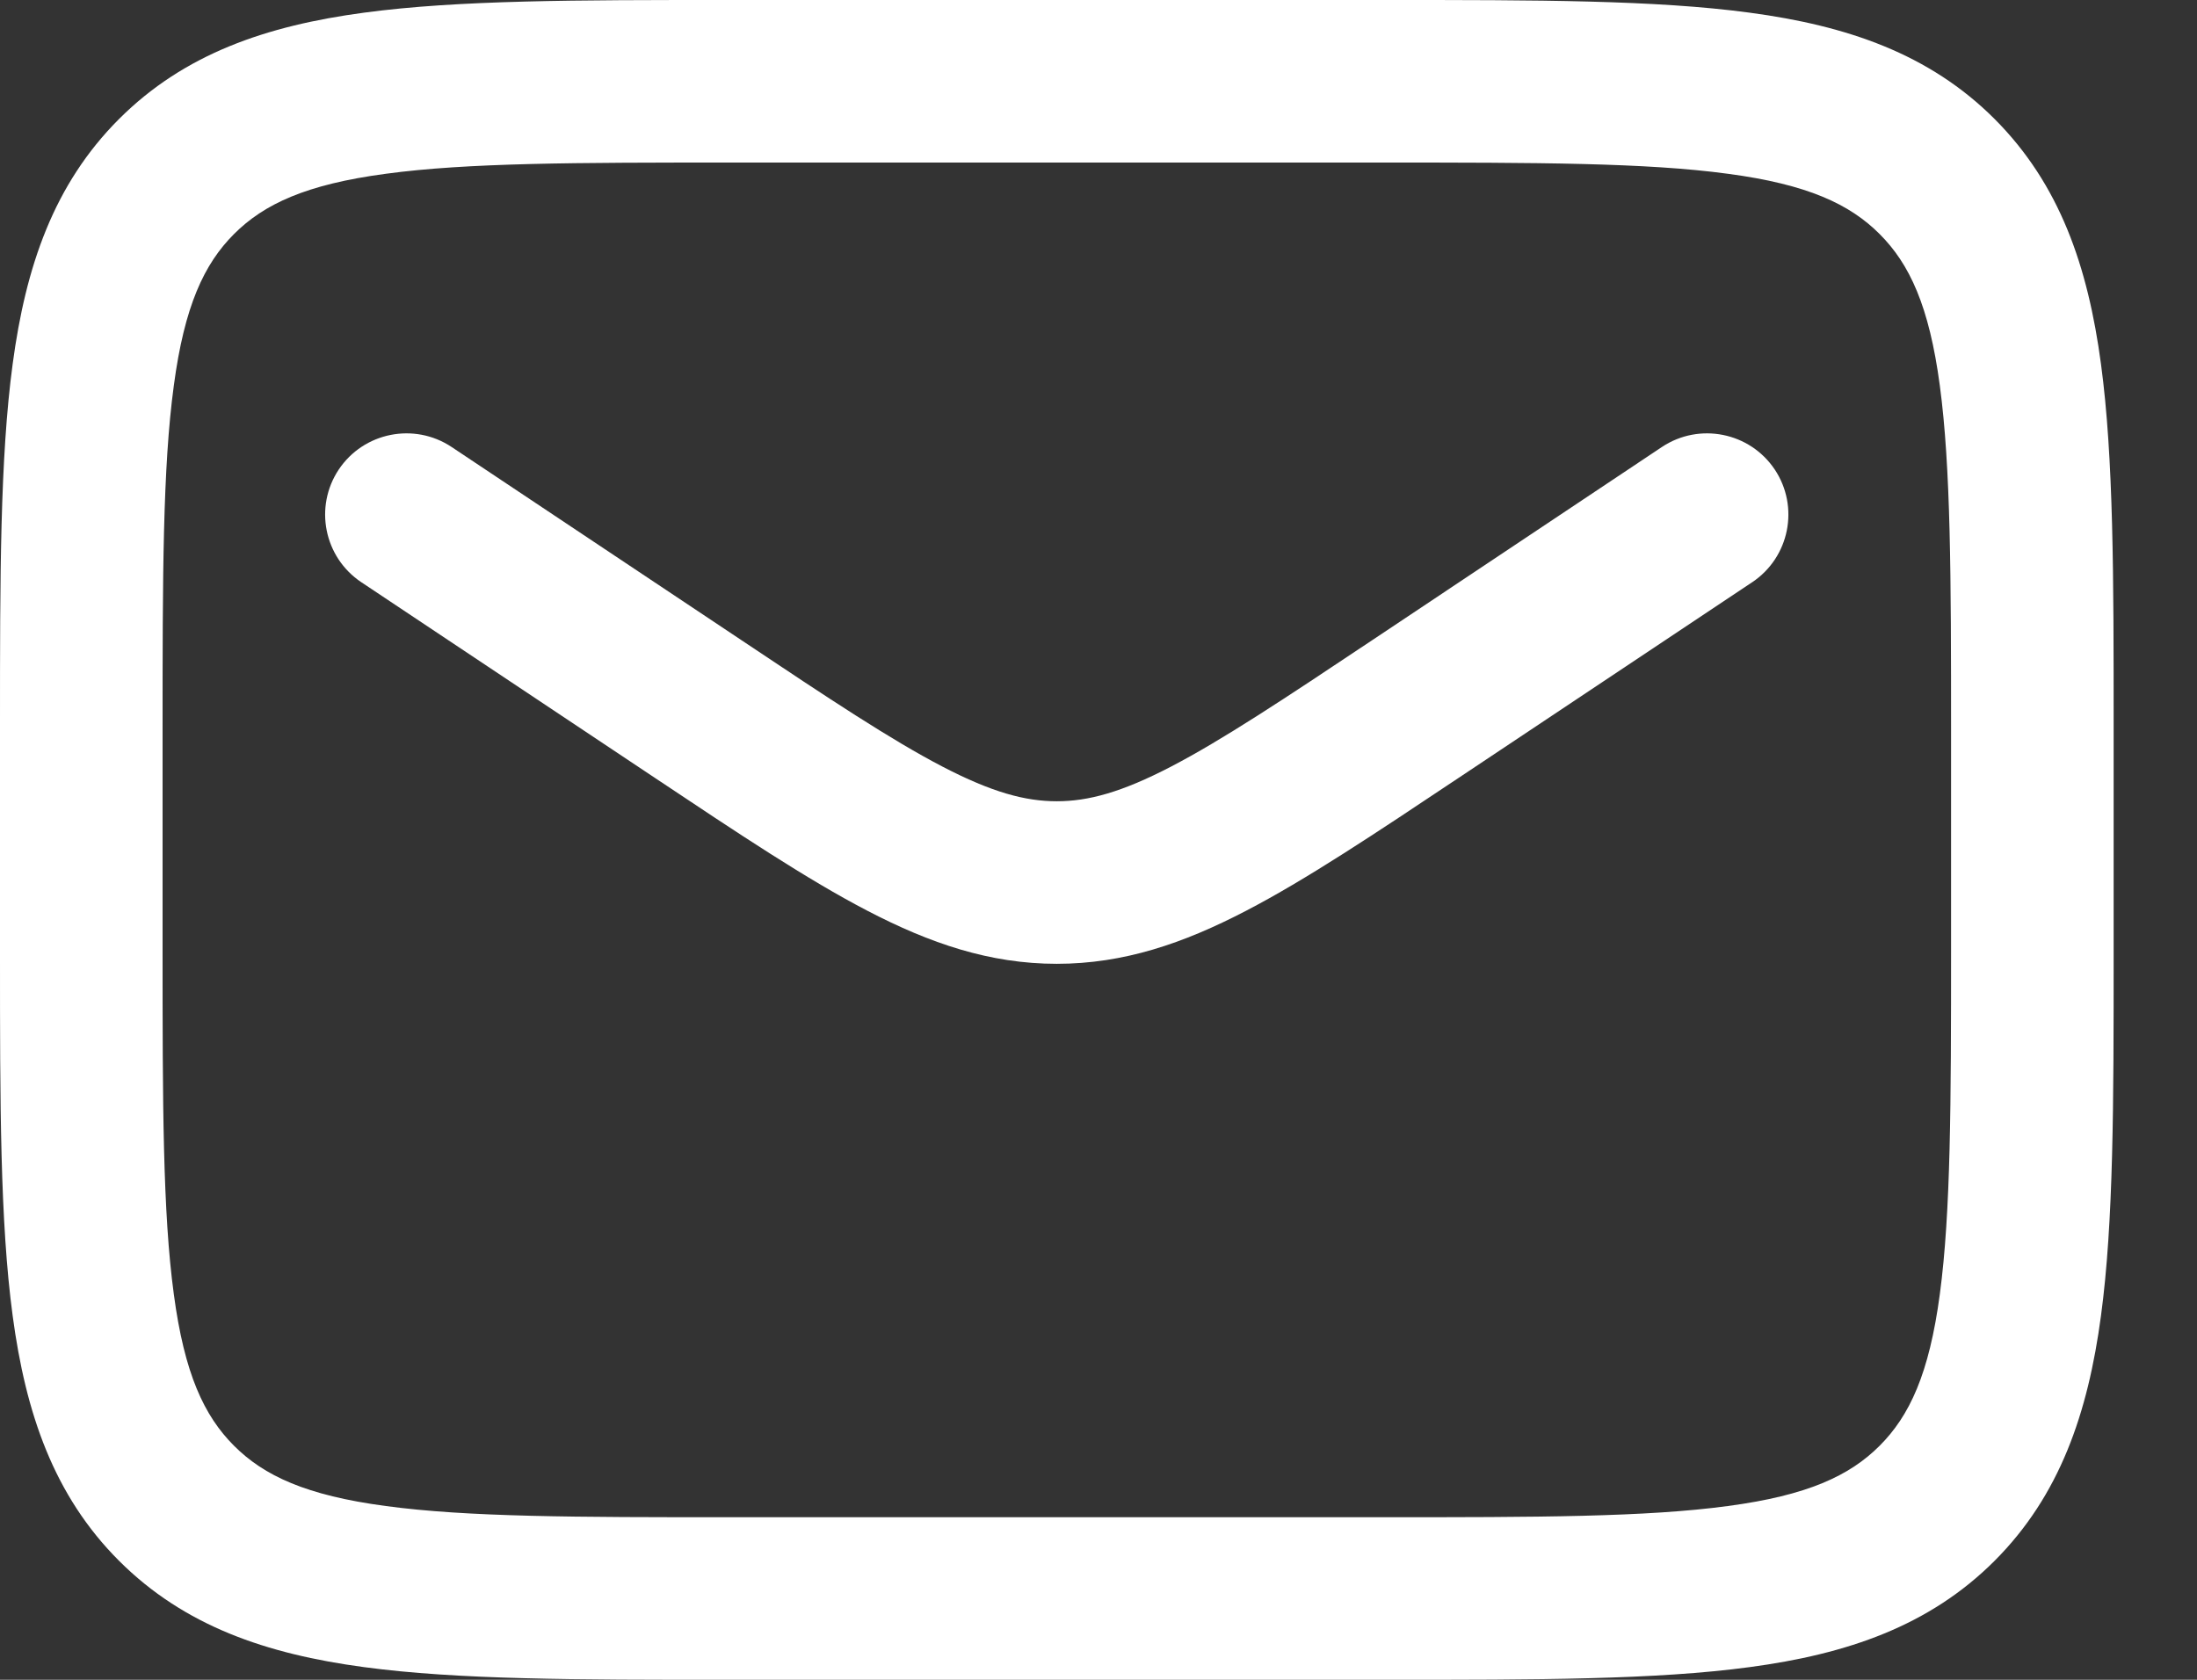 <svg width="17" height="13" viewBox="0 0 17 13" fill="none" xmlns="http://www.w3.org/2000/svg">
<rect x="0" y="0" width="17" height="13" fill="#333333" stroke="none"/>
<path fill-rule="evenodd" clip-rule="evenodd" d="M2.621 3.634C2.814 3.345 3.205 3.267 3.494 3.459L5.735 4.953C6.422 5.412 6.897 5.727 7.293 5.933C7.676 6.132 7.933 6.201 8.177 6.201C8.421 6.201 8.678 6.132 9.061 5.933C9.457 5.727 9.932 5.412 10.62 4.953L12.86 3.459C13.149 3.267 13.54 3.345 13.733 3.634C13.925 3.923 13.847 4.313 13.558 4.506L11.288 6.019C10.636 6.454 10.105 6.808 9.641 7.049C9.157 7.301 8.695 7.459 8.177 7.459C7.659 7.459 7.197 7.301 6.713 7.049C6.249 6.808 5.718 6.454 5.066 6.019L2.796 4.506C2.507 4.313 2.429 3.923 2.621 3.634Z" fill="white"/>
<path fill-rule="evenodd" clip-rule="evenodd" d="M5.615 4.39444e-07H10.74C11.887 -1.63347e-05 12.811 -3.3169e-05 13.538 0.098C14.293 0.199 14.929 0.416 15.434 0.921C15.938 1.426 16.156 2.062 16.257 2.817C16.355 3.544 16.355 4.468 16.355 5.615V7.385C16.355 8.532 16.355 9.456 16.257 10.183C16.156 10.938 15.938 11.574 15.434 12.079C14.929 12.584 14.293 12.801 13.538 12.902C12.811 13 11.887 13 10.74 13H5.615C4.468 13 3.544 13 2.817 12.902C2.062 12.801 1.426 12.584 0.921 12.079C0.416 11.574 0.199 10.938 0.098 10.183C-3.14068e-05 9.456 -1.71419e-05 8.532 4.70986e-07 7.385V5.615C-1.71419e-05 4.468 -3.14068e-05 3.544 0.098 2.817C0.199 2.062 0.416 1.426 0.921 0.921C1.426 0.416 2.062 0.199 2.817 0.098C3.544 -3.3169e-05 4.468 -1.63347e-05 5.615 4.39444e-07ZM2.984 1.345C2.369 1.427 2.043 1.579 1.811 1.811C1.579 2.043 1.427 2.369 1.345 2.984C1.259 3.618 1.258 4.457 1.258 5.661V7.339C1.258 8.543 1.259 9.382 1.345 10.016C1.427 10.631 1.579 10.957 1.811 11.189C2.043 11.421 2.369 11.573 2.984 11.655C3.618 11.741 4.457 11.742 5.661 11.742H10.694C11.897 11.742 12.737 11.741 13.371 11.655C13.986 11.573 14.312 11.421 14.544 11.189C14.776 10.957 14.928 10.631 15.01 10.016C15.095 9.382 15.097 8.543 15.097 7.339V5.661C15.097 4.457 15.095 3.618 15.01 2.984C14.928 2.369 14.776 2.043 14.544 1.811C14.312 1.579 13.986 1.427 13.371 1.345C12.737 1.259 11.897 1.258 10.694 1.258H5.661C4.457 1.258 3.618 1.259 2.984 1.345Z" fill="white"/>
</svg>

